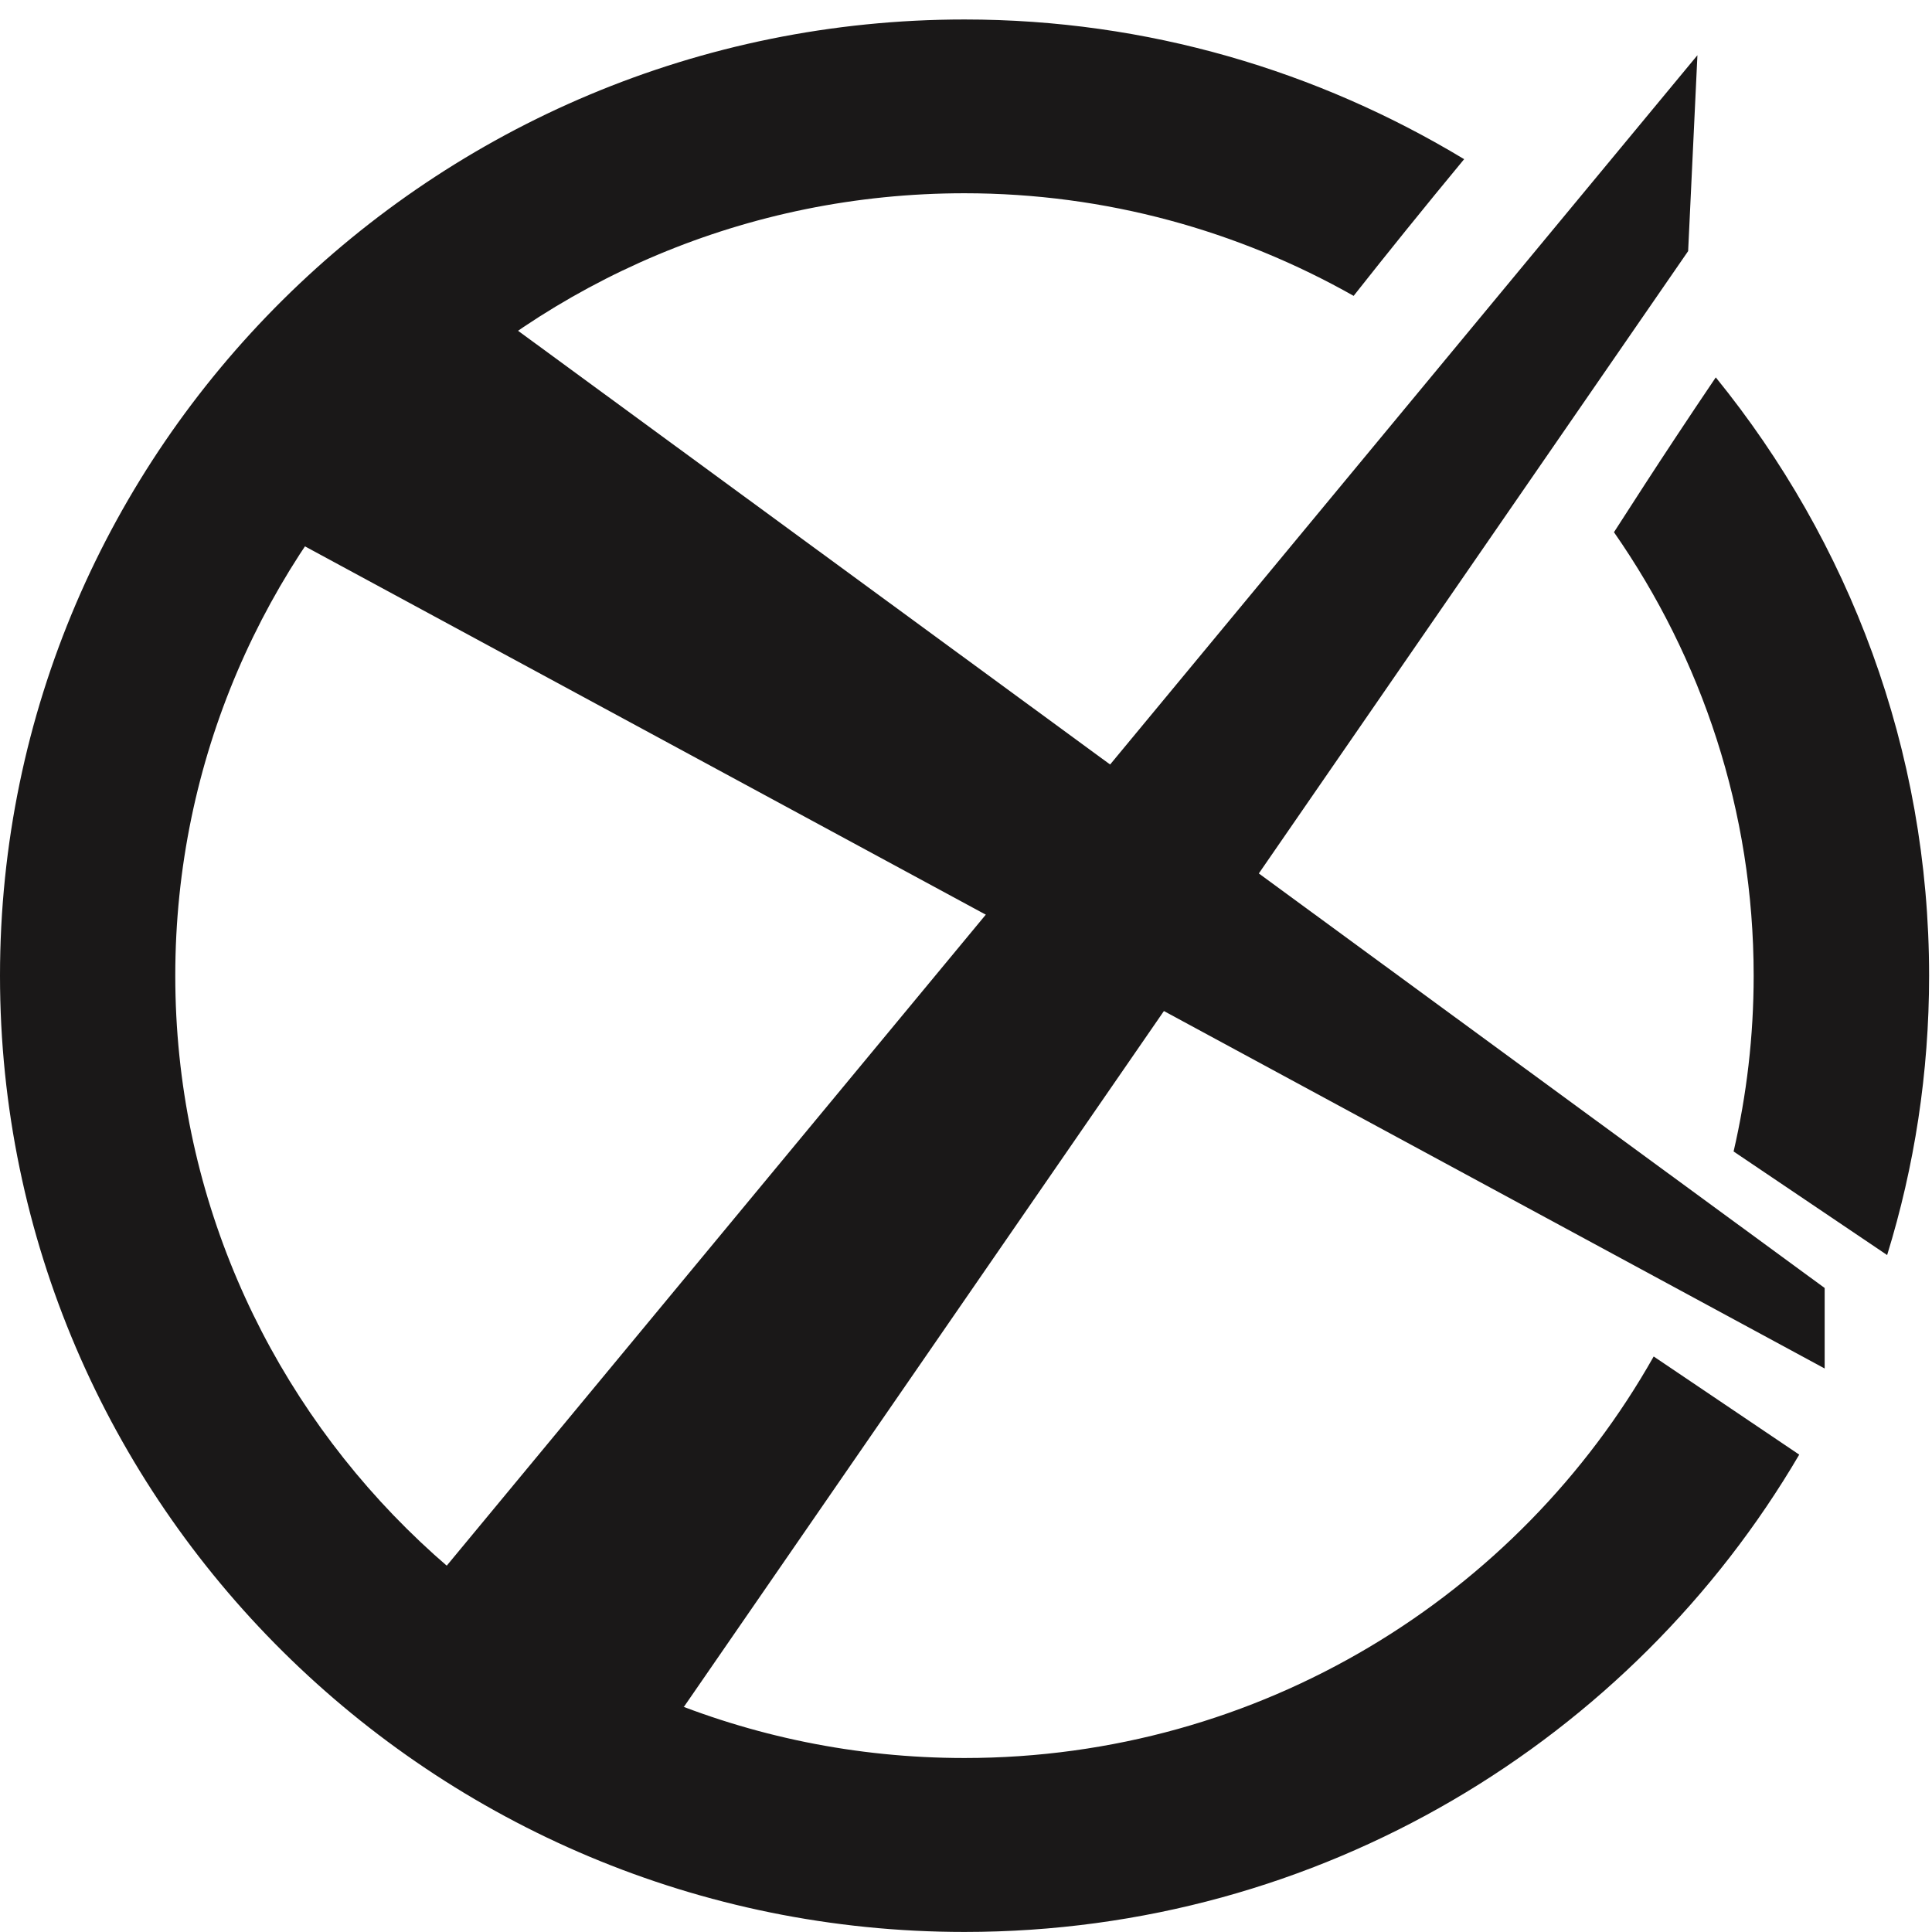 <svg width="34" height="34" viewBox="0 0 36 36" fill="none" xmlns="http://www.w3.org/2000/svg">
<path d="M32.303 21.456C32.547 20.402 32.677 19.306 32.677 18.18C32.677 15.113 31.711 12.267 30.074 9.917C30.458 9.319 30.841 8.728 31.226 8.146C31.474 7.771 31.722 7.4 31.971 7.032C34.453 10.089 35.946 13.962 35.946 18.181C35.946 19.991 35.673 21.739 35.164 23.386L32.303 21.456Z" fill="#1A1818"/>
<path d="M30.814 25.276C28.297 29.737 23.484 32.758 17.971 32.758C9.862 32.758 3.266 26.219 3.266 18.18C3.266 10.14 9.862 3.601 17.971 3.601C20.607 3.601 23.079 4.301 25.223 5.513C25.544 5.106 25.866 4.703 26.188 4.304C26.552 3.853 26.917 3.407 27.282 2.966C24.563 1.324 21.383 0.363 17.973 0.363C8.063 0.363 0 8.355 0 18.181C0 28.006 8.063 35.999 17.973 35.999C24.606 35.999 30.411 32.419 33.526 27.105L30.814 25.276Z" fill="#1A1818"/>
<path d="M31.629 1.029L31.456 4.679L12.742 31.807L6.38 31.522L31.629 1.029Z" fill="#1A1818"/>
<path d="M34 25.5V24L8.132 5.049L3.5 9L34 25.5Z" fill="#1A1818"/>
</svg>
